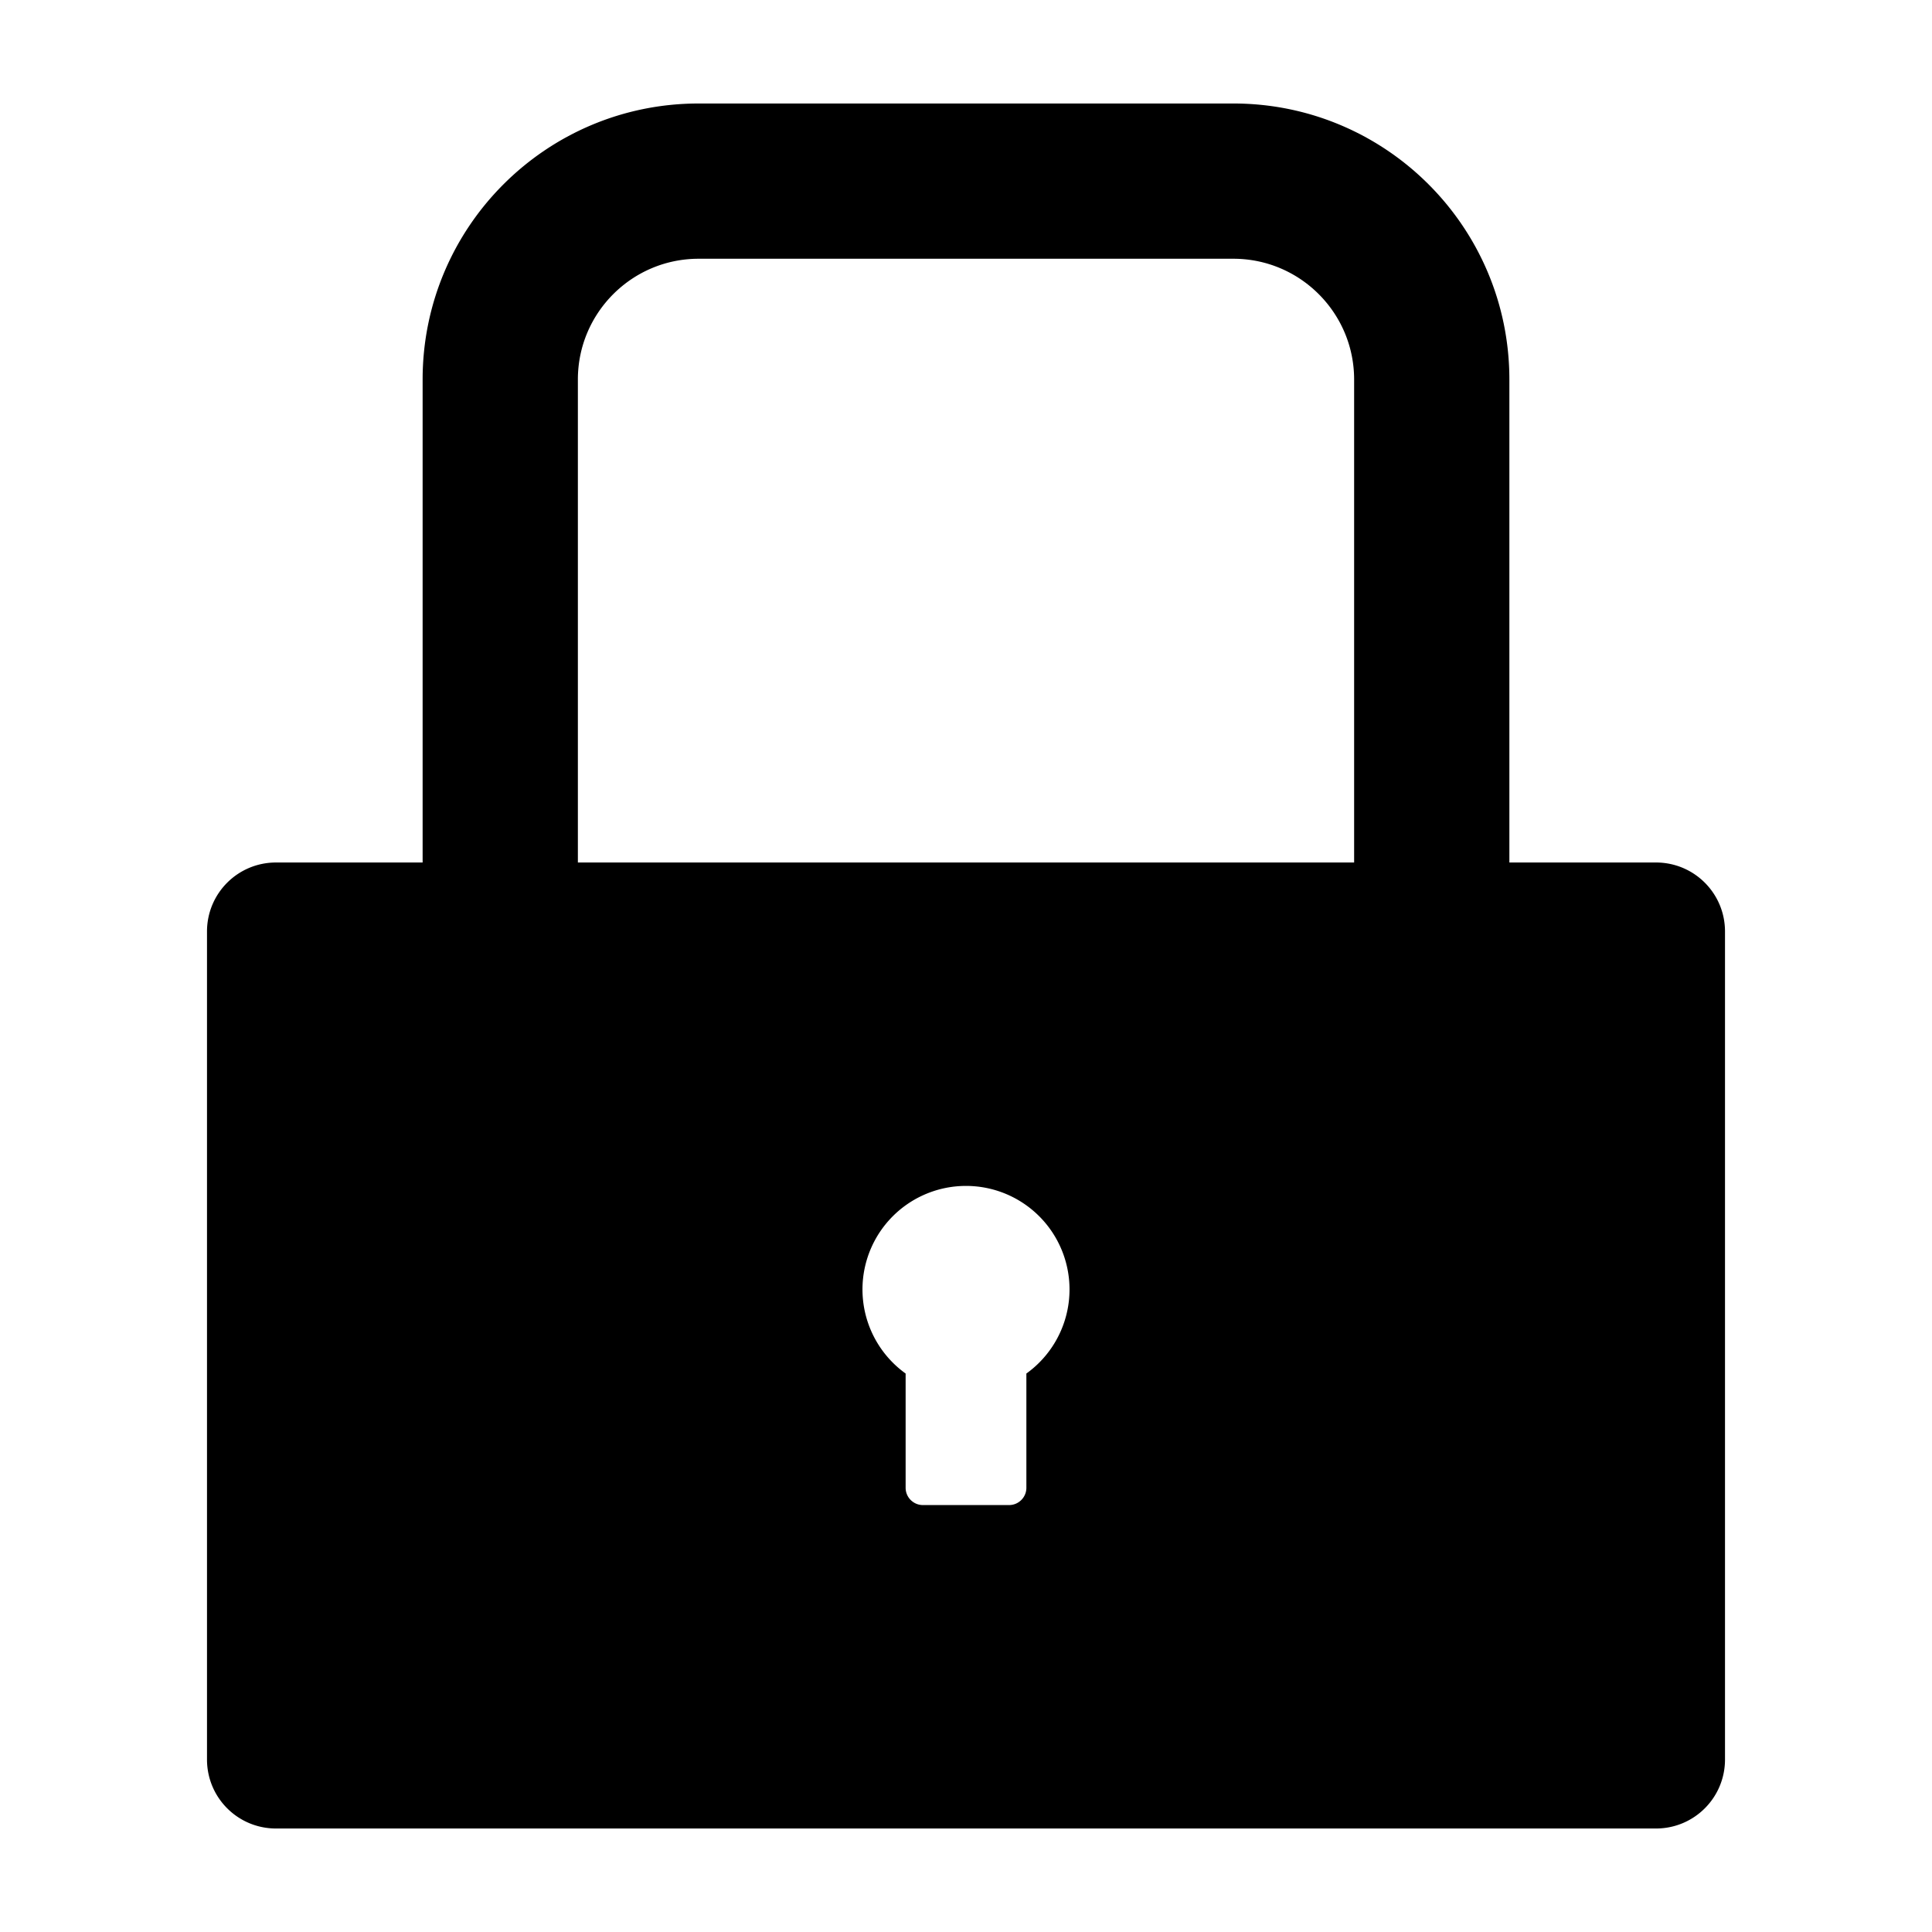 <svg viewBox="64 64 896 896" focusable="false"><path d="M832 464h-68V240c0-70.7-57.3-128-128-128H388c-70.7 0-128 57.3-128 128v224h-68c-17.7 0-32 14.3-32 32v384c0 17.7 14.3 32 32 32h640c17.7 0 32-14.3 32-32V496c0-17.7-14.3-32-32-32zM540 701v53c0 4.4-3.6 8-8 8h-40c-4.4 0-8-3.6-8-8v-53a48.01 48.01 0 1 1 56 0zm152-237H332V240c0-30.9 25.1-56 56-56h248c30.9 0 56 25.1 56 56v224z"></path></svg>